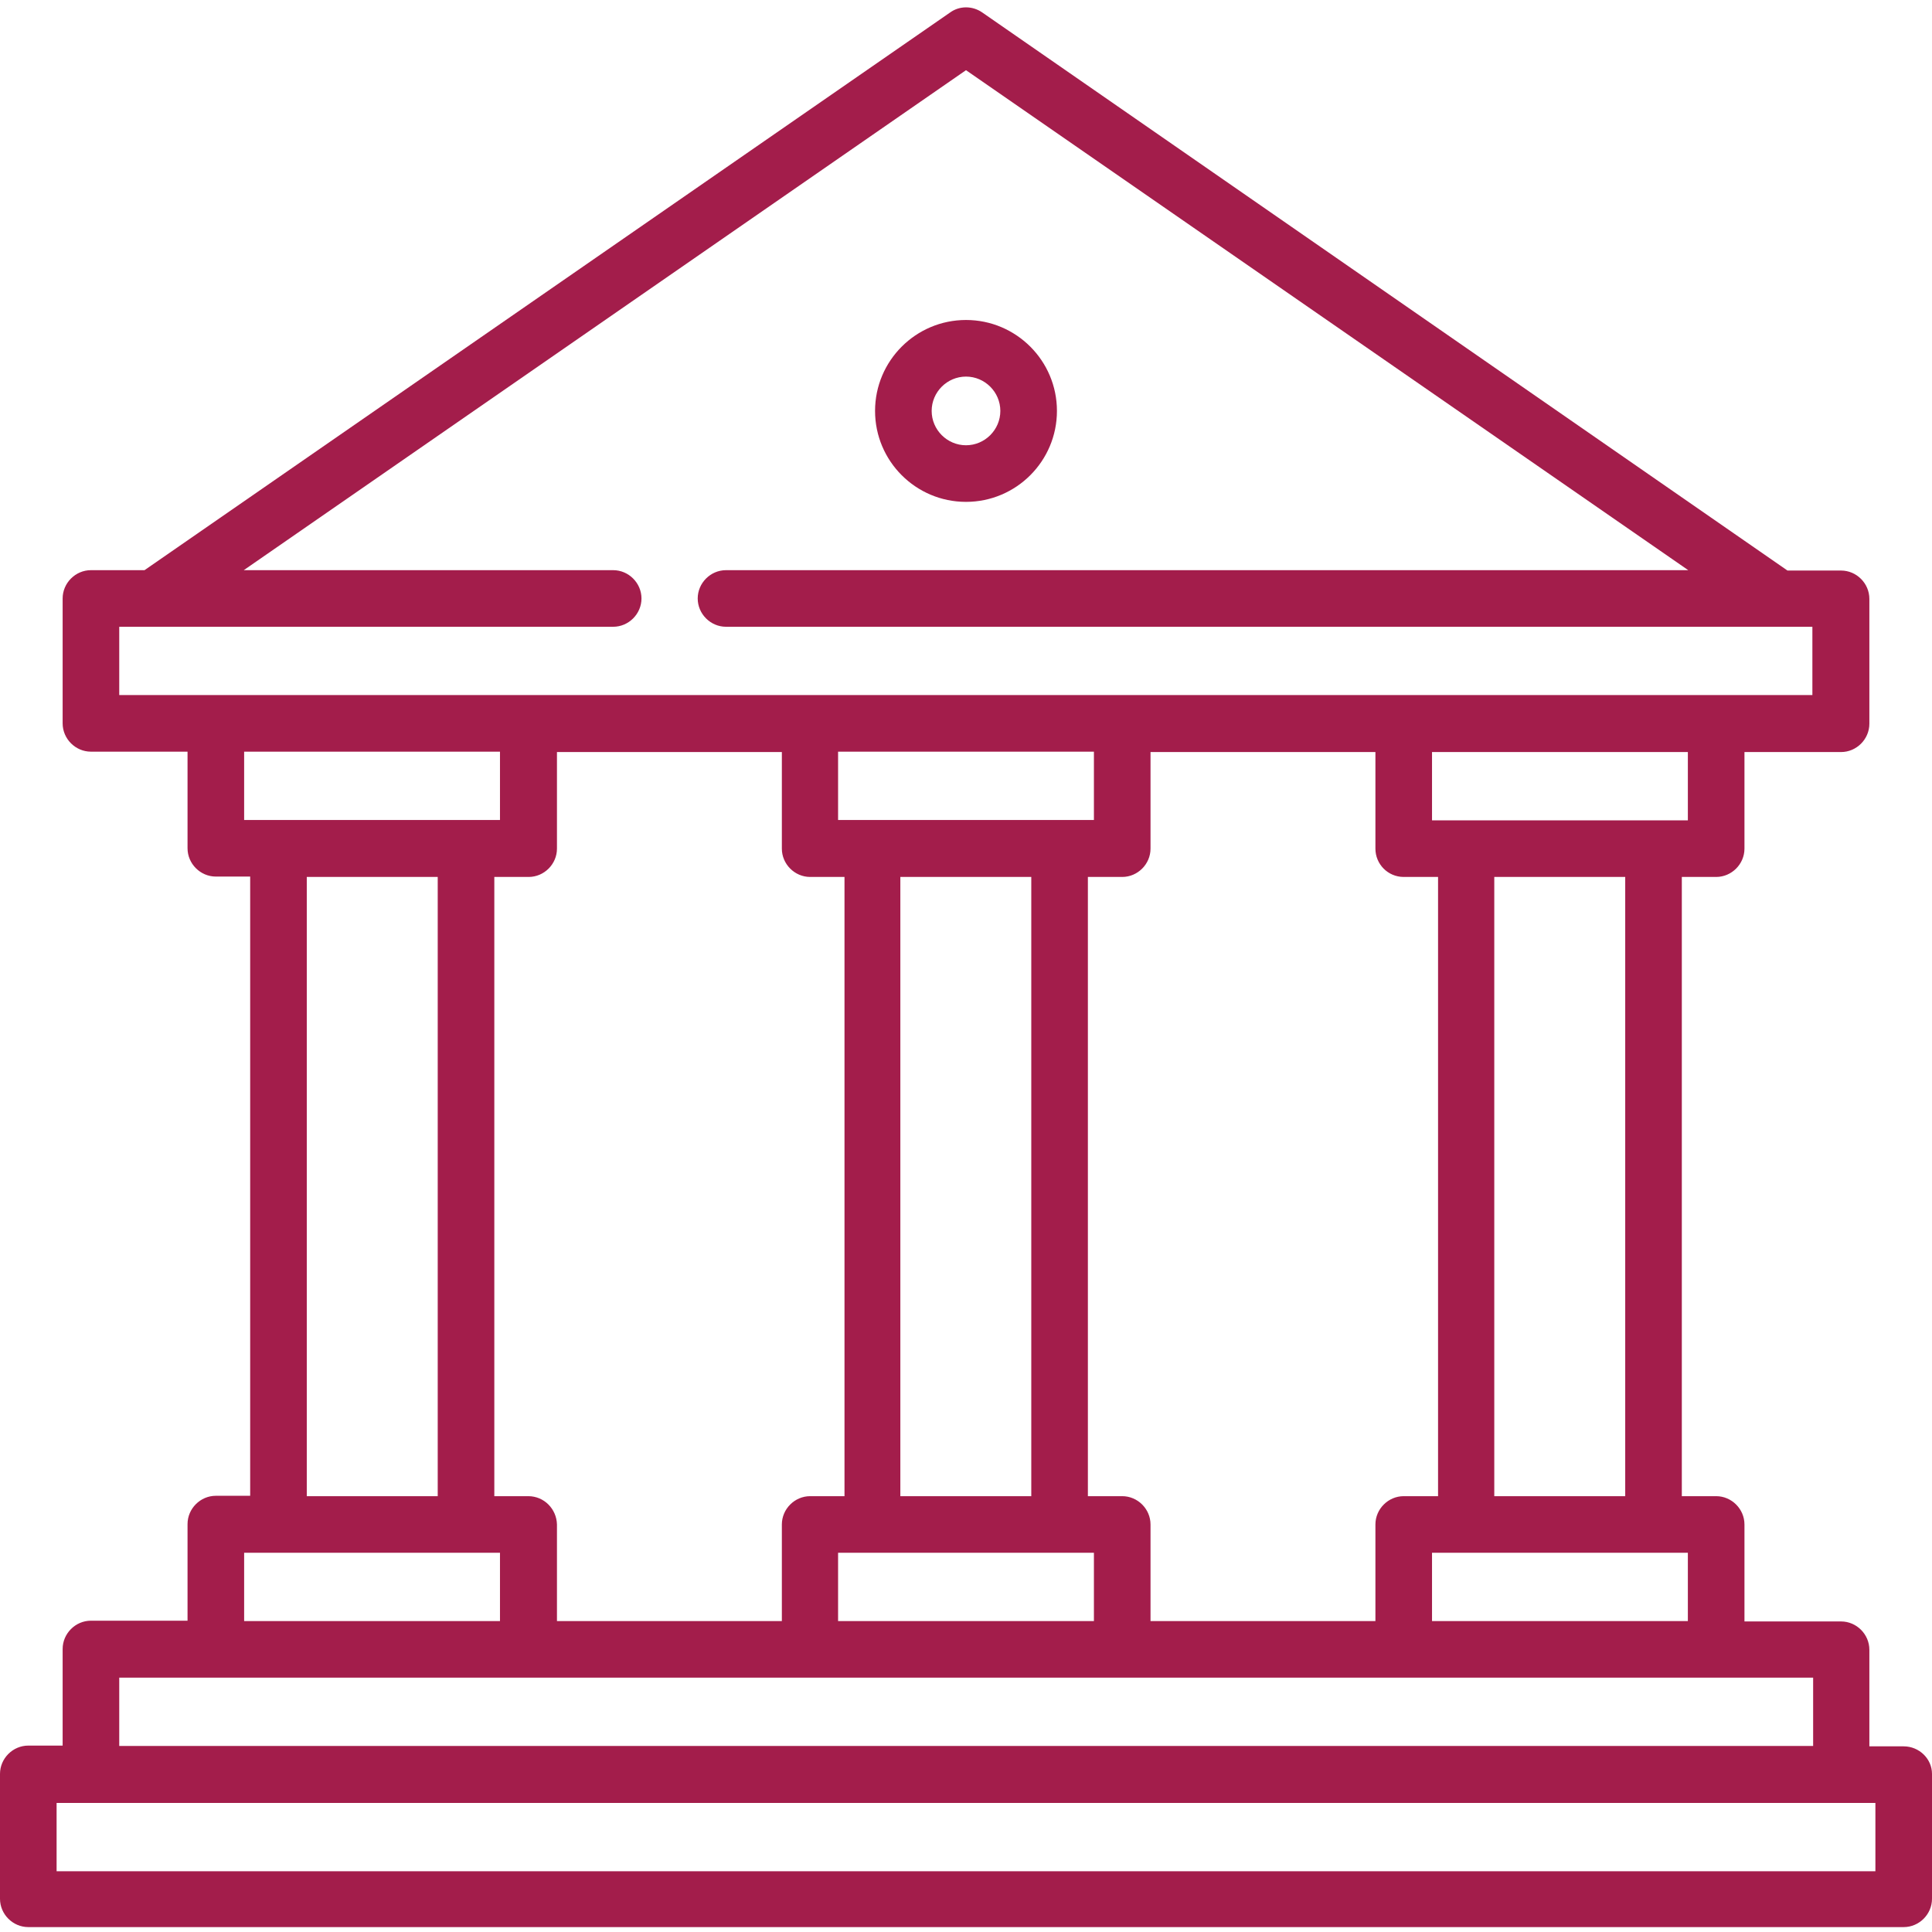 <?xml version="1.0" encoding="utf-8"?>
<!-- Generator: Adobe Illustrator 26.0.3, SVG Export Plug-In . SVG Version: 6.00 Build 0)  -->
<svg version="1.1" id="Layer_1" xmlns="http://www.w3.org/2000/svg" xmlns:xlink="http://www.w3.org/1999/xlink" x="0px" y="0px"
	 viewBox="0 0 512 512" style="enable-background:new 0 0 512 512;" xml:space="preserve">
<style type="text/css">
	.st0{fill:#A31D4B;}
</style>
<path class="st0" d="M256,133c13.3,0,24.1-10.8,24.1-24.1c0-13.3-10.8-24.1-24.1-24.1s-24.1,10.8-24.1,24.1
	C231.9,122.2,242.7,133,256,133z M256,99.8c5,0,9.1,4.1,9.1,9.1c0,5-4.1,9.1-9.1,9.1s-9.1-4.1-9.1-9.1S251,99.8,256,99.8z"/>
<path class="st0" d="M504.5,462.8h-9.1v-25.6c0-4.1-3.4-7.5-7.5-7.5h-25.6V404c0-4.1-3.4-7.5-7.5-7.5h-9.1V232.4h9.1
	c4.1,0,7.5-3.4,7.5-7.5v-25.6h25.6c4.1,0,7.5-3.4,7.5-7.5v-33.1c0-4.1-3.4-7.5-7.5-7.5h-14.2L260.3,3.3c-2.6-1.8-6-1.8-8.5,0
	L38.3,151.1H24.1c-4.1,0-7.5,3.4-7.5,7.5v33.1c0,4.1,3.4,7.5,7.5,7.5h25.6v25.6c0,4.1,3.4,7.5,7.5,7.5h9.1v164.1h-9.1
	c-4.1,0-7.5,3.4-7.5,7.5v25.6H24.1c-4.1,0-7.5,3.4-7.5,7.5v25.6H7.5c-4.1,0-7.5,3.4-7.5,7.5v33.1c0,4.1,3.4,7.5,7.5,7.5h497
	c4.1,0,7.5-3.4,7.5-7.5v-33.1C512,466.1,508.6,462.8,504.5,462.8z M447.3,429.6h-67.8v-18.1h67.8V429.6z M396,396.5V232.4h34.7
	v164.1H396z M447.3,217.4h-67.8v-18.1h67.8V217.4z M372,232.4h9.1v164.1H372c-4.1,0-7.5,3.4-7.5,7.5v25.6h-59.6V404
	c0-4.1-3.4-7.5-7.5-7.5h-9.1V232.4h9.1c4.1,0,7.5-3.4,7.5-7.5v-25.6h59.6v25.6C364.5,229,367.8,232.4,372,232.4z M222.1,199.2h67.8
	v18.1h-67.8V199.2z M238.6,232.4h34.7v164.1h-34.7V232.4z M289.9,411.5v18.1h-67.8v-18.1H289.9z M31.6,166.1h9.1h0h0h121.8
	c4.1,0,7.5-3.4,7.5-7.5c0-4.1-3.4-7.5-7.5-7.5H64.6L256,18.6l191.4,132.5H192.4c-4.1,0-7.5,3.4-7.5,7.5c0,4.1,3.4,7.5,7.5,7.5h278.8
	h0h9.1v18.1H31.6V166.1z M64.7,199.2h67.8v18.1H64.7V199.2z M116,232.4v164.1H81.3V232.4H116z M64.7,411.5h67.8v18.1H64.7V411.5z
	 M140,396.5H131V232.4h9.1c4.1,0,7.5-3.4,7.5-7.5v-25.6h59.6v25.6c0,4.1,3.4,7.5,7.5,7.5h9.1v164.1h-9.1c-4.1,0-7.5,3.4-7.5,7.5
	v25.6h-59.6V404C147.5,399.9,144.2,396.5,140,396.5z M31.6,444.6h448.9v18.1H31.6V444.6z M497,495.9H15v-18.1h482V495.9z"/>
</svg>
